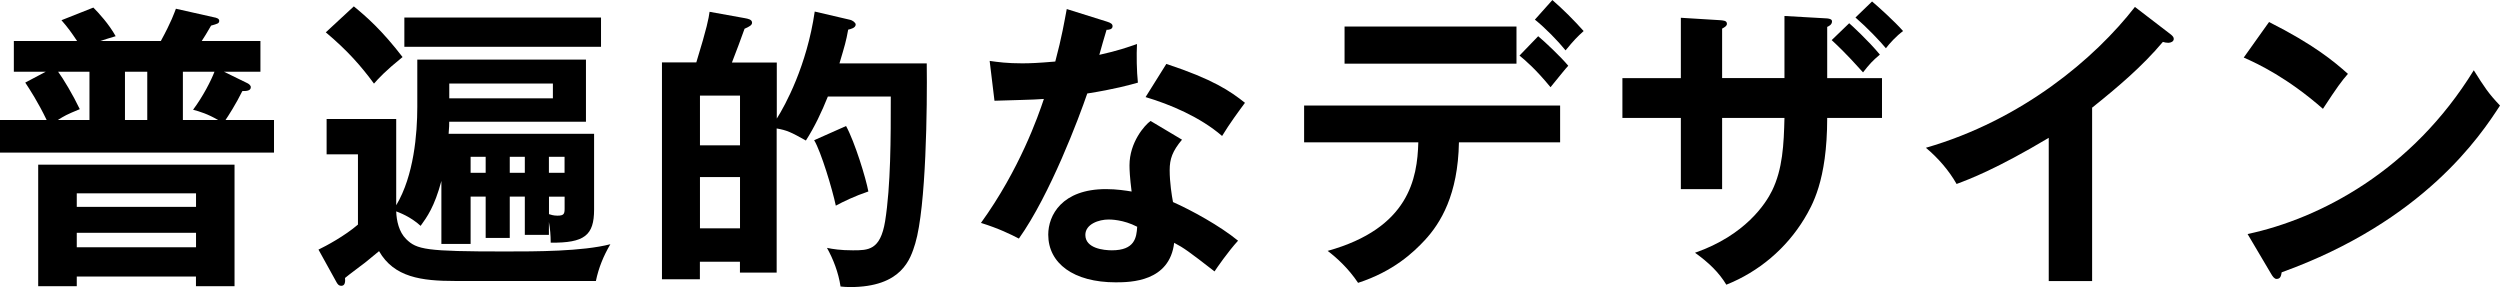 <svg width="209" height="24" viewBox="0 0 209 24" fill="none" xmlns="http://www.w3.org/2000/svg">
<g clip-path="url(#clip0_106_13501)">
<path d="M13.447 3.428C14.352 1.765 14.556 1.11 14.706 0.73L17.85 1.438C18.129 1.486 18.327 1.561 18.327 1.738C18.327 1.963 18.177 1.99 17.647 2.14C17.272 2.795 17.095 3.074 16.864 3.428H21.772V5.997H18.723L20.689 6.958C20.791 7.006 20.968 7.135 20.968 7.285C20.968 7.612 20.566 7.612 20.261 7.612C19.73 8.696 19.029 9.779 18.852 10.031H22.907V12.756H0V10.031H3.9C3.171 8.519 2.491 7.483 2.111 6.904L3.825 5.997H1.157V3.428H6.445C5.989 2.747 5.689 2.317 5.138 1.69L7.805 0.633C8.234 1.062 9.113 2.017 9.67 3.026C9.043 3.203 8.786 3.304 8.384 3.428H13.447ZM6.418 23.12V23.925H3.193V13.765H19.607V23.925H16.382V23.12H6.418ZM7.479 10.031V5.997H4.859C5.288 6.577 6.091 7.912 6.67 9.125C5.513 9.602 5.411 9.677 4.832 10.031H7.473H7.479ZM16.388 17.295V16.163H6.418V17.295H16.388ZM16.388 20.674V19.462H6.418V20.674H16.388ZM12.311 10.031V5.997H10.447V10.031H12.311ZM18.23 10.031C17.373 9.527 16.693 9.323 16.141 9.173C16.972 8.063 17.652 6.727 17.93 5.997H15.289V10.031H18.236H18.23Z" fill="black"/>
<path d="M43.875 16.436H42.616V19.891H40.602V16.436H39.343V20.395H36.9V15.127C36.322 17.294 35.689 18.153 35.164 18.882C34.307 18.099 33.375 17.772 33.123 17.67C33.15 18.453 33.348 19.387 33.954 19.987C34.838 20.867 35.614 21.023 42.188 21.023C44.829 21.023 48.659 21.023 51.027 20.417C50.448 21.398 50.047 22.385 49.816 23.49H38.057C35.239 23.49 32.947 23.19 31.688 20.996C31.211 21.377 30.455 22.031 30.252 22.155C29.17 22.986 29.041 23.061 28.843 23.238C28.87 23.49 28.87 23.893 28.543 23.893C28.318 23.893 28.216 23.764 28.087 23.512L26.625 20.867C27.252 20.567 28.816 19.73 29.925 18.775V12.901H27.305V9.951H33.123V17.16C34.607 14.688 34.886 11.158 34.886 8.942V4.983H48.986V10.176H37.554C37.554 10.455 37.554 10.578 37.505 11.185H49.666V17.515C49.666 19.682 48.863 20.315 46.039 20.288C46.039 19.66 45.991 19.156 45.889 18.55V19.633H43.875V16.431V16.436ZM29.577 0.531C30.659 1.416 31.945 2.548 33.654 4.769C32.218 5.928 31.666 6.534 31.264 6.99C30.209 5.552 29.073 4.243 27.236 2.704L29.577 0.536V0.531ZM50.245 1.464V3.911H33.804V1.464H50.245ZM37.559 6.984V8.218H46.222V6.984H37.559ZM40.602 13.11H39.343V14.446H40.602V13.11ZM43.875 13.11H42.616V14.446H43.875V13.11ZM45.889 14.446H47.197V13.11H45.889V14.446ZM45.889 17.901C46.039 17.949 46.27 18.029 46.597 18.029C47.148 18.029 47.202 17.879 47.202 17.423V16.442H45.895V17.906L45.889 17.901Z" fill="black"/>
<path d="M77.476 5.295C77.524 8.948 77.427 17.295 76.517 20.347C76.115 21.656 75.408 24 71.052 24C70.699 24 70.549 23.973 70.27 23.952C70.094 22.766 69.644 21.634 69.135 20.722C69.638 20.824 70.243 20.926 71.299 20.926C72.585 20.926 73.592 20.926 73.994 18.507C74.47 15.508 74.47 11.549 74.47 8.068H69.21C68.706 9.329 68.101 10.616 67.372 11.748C66.113 11.04 65.786 10.89 64.929 10.739V22.788H61.859V21.881H58.511V23.346H55.34V5.219H58.211C59.117 2.269 59.245 1.54 59.32 0.987L62.267 1.518C62.519 1.566 62.872 1.62 62.872 1.899C62.872 2.103 62.647 2.226 62.245 2.403C61.769 3.712 61.715 3.868 61.19 5.225H64.94V9.913C65.647 8.803 67.458 5.477 68.111 0.966L71.031 1.647C71.283 1.695 71.535 1.899 71.535 2.049C71.535 2.328 71.133 2.43 70.908 2.478C70.731 3.46 70.629 3.787 70.179 5.3H77.481L77.476 5.295ZM58.517 12.15H61.865V7.993H58.517V12.15ZM61.865 14.8H58.517V19.086H61.865V14.8ZM70.731 10.536C71.46 11.871 72.392 14.897 72.595 16.007C71.46 16.388 70.479 16.865 69.874 17.193C69.595 15.857 68.642 12.681 68.063 11.721L70.731 10.536Z" fill="black"/>
<path d="M82.731 5.091C83.46 5.193 84.194 5.295 85.453 5.295C86.106 5.295 86.786 5.268 88.222 5.144C88.774 3.079 88.978 1.818 89.181 0.756L92.556 1.813C92.883 1.915 93.011 2.017 93.011 2.194C93.011 2.473 92.658 2.494 92.508 2.494C92.406 2.822 91.978 4.286 91.903 4.586C93.488 4.232 94.244 3.959 95.053 3.68C95.004 4.56 95.026 5.976 95.128 6.909C94.501 7.086 93.162 7.462 90.895 7.816C90.215 9.806 87.799 16.259 85.179 19.945C84.499 19.59 83.465 19.086 82.008 18.636C85.233 14.172 86.792 9.709 87.269 8.272C86.39 8.347 84.424 8.374 83.138 8.422L82.736 5.096L82.731 5.091ZM98.819 11.673C98.015 12.633 97.785 13.287 97.785 14.221C97.785 15.256 97.962 16.366 98.063 16.892C99.601 17.573 101.99 18.882 103.501 20.122C102.67 21.028 101.712 22.418 101.535 22.691C99.392 21.028 98.969 20.722 98.16 20.299C97.779 23.549 94.533 23.603 93.274 23.603C89.749 23.603 87.633 22.015 87.633 19.617C87.633 18.003 88.769 15.809 92.465 15.809C93.344 15.809 94.153 15.937 94.603 16.012C94.453 14.827 94.426 14.199 94.426 13.819C94.426 11.903 95.685 10.466 96.188 10.112L98.808 11.673H98.819ZM92.674 18.351C91.87 18.351 90.735 18.732 90.735 19.639C90.735 20.776 92.294 20.926 92.953 20.926C94.865 20.926 95.015 19.869 95.069 18.957C93.912 18.351 92.829 18.351 92.679 18.351H92.674ZM97.506 5.343C101.406 6.63 102.842 7.612 104.079 8.594C103.576 9.275 102.794 10.332 102.167 11.367C100.329 9.779 97.811 8.722 95.77 8.116L97.506 5.343Z" fill="black"/>
<path d="M109.024 11.898V8.824H130.426V11.898H121.967C121.892 16.286 120.43 18.652 119.123 20.068C118.164 21.103 116.482 22.691 113.535 23.646C112.732 22.434 111.724 21.527 110.991 20.974C117.789 19.081 118.491 14.924 118.571 11.898H109.03H109.024ZM126.778 2.221V5.321H112.405V2.221H126.778ZM128.589 3.025C129.141 3.481 130.501 4.764 131.107 5.498C130.78 5.852 130.678 6.003 129.623 7.29C128.364 5.751 127.458 4.994 127.03 4.646L128.589 3.031V3.025ZM129.773 0C130.651 0.756 131.61 1.717 132.392 2.596C131.862 3.074 131.562 3.38 130.882 4.211C130.25 3.428 129.167 2.317 128.316 1.641L129.778 0.005L129.773 0Z" fill="black"/>
<path d="M149.181 1.336L152.754 1.539C152.979 1.566 153.156 1.615 153.156 1.792C153.156 2.071 152.878 2.194 152.754 2.248V6.534H157.335V9.86H152.754C152.754 15.154 151.469 17.219 150.842 18.282C149.331 20.776 147.038 22.718 144.322 23.801C143.695 22.766 142.86 21.962 141.703 21.13C145.908 19.666 147.617 17.021 148.147 15.937C149.031 14.124 149.128 12.08 149.181 9.86H143.969V15.809H140.519V9.86H135.633V6.534H140.519V1.486L143.84 1.69C144.065 1.716 144.37 1.716 144.37 1.99C144.37 2.167 144.194 2.269 143.969 2.392V6.528H149.181V1.336ZM154.592 1.942C154.769 2.092 156.204 3.406 157.158 4.565C156.553 5.069 156.279 5.37 155.749 6.051C154.238 4.361 153.531 3.733 153.129 3.353L154.592 1.942ZM156.504 0.123C156.96 0.504 158.39 1.786 159.097 2.596C158.546 2.999 157.962 3.632 157.662 4.034C157.185 3.455 156.103 2.317 155.117 1.464L156.499 0.129L156.504 0.123Z" fill="black"/>
<path d="M174.901 23.496H171.275V11.523C166.919 14.119 164.653 14.977 163.571 15.38C162.944 14.269 162.033 13.212 161.005 12.354C169.035 10.037 175.132 4.892 178.48 0.579L181.501 2.897C181.651 3.025 181.726 3.122 181.726 3.251C181.726 3.476 181.475 3.578 181.271 3.578C181.143 3.578 180.944 3.551 180.816 3.503C179.08 5.568 177.012 7.312 174.901 9.001V23.496Z" fill="black"/>
<path d="M189.692 1.84C193.394 3.707 195.103 5.117 196.287 6.174C195.757 6.78 195.382 7.285 194.198 9.098C191.23 6.501 188.787 5.343 187.576 4.812L189.692 1.84ZM187.903 19.564C193.946 18.276 201.65 14.269 206.808 5.874C207.714 7.311 208.019 7.789 209 8.824C207.366 11.345 202.63 18.48 190.748 22.766C190.699 23.018 190.673 23.319 190.319 23.319C190.142 23.319 189.992 23.115 189.864 22.89L187.898 19.564H187.903Z" fill="black"/>
</g>
<defs>
<clipPath id="clip0_106_13501">
<rect width="209" height="24" fill="white"/>
</clipPath>
</defs>
</svg>
